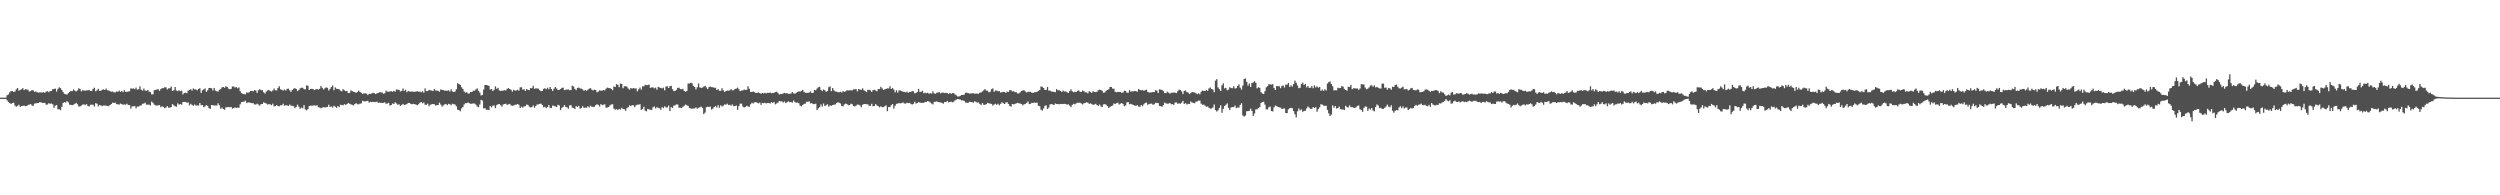 <svg xmlns="http://www.w3.org/2000/svg" width="1920" height="150"><path fill="#4f4f4f" d="M0 75h1v1H0zM1 75h1v1H1zM2 75h1v1H2zM3 75h1v1H3zM4 74.977h1v1H4zM5 73.121h1v3.976H5zM6 72.48h1v5.798H6zM7 70.894h1v8.194H7zM8 69.951h1v9.897H8zM9 70.001h1v9.084H9zM10 70.551h1v8.283H10zM11 70.29h1v10.774H11zM12 68.621h1v13.399H12zM13 67.609h1v13.653H13zM14 69.69h1v10.751H14zM15 69.028h1v13.06H15zM16 68.612h1v12.838H16zM17 67.69h1v13.692H17zM18 69.205h1v11.822H18zM19 68.513h1v13.03H19zM20 68.655h1v12.705H20zM21 68.978h1v11.694H21zM22 70.271h1v10.043H22zM23 70.008h1v9.911H23zM24 69.196h1v11.691H24zM25 69.404h1v12.014H25zM26 70.532h1v9.064H26zM27 70.246h1v9.059H27zM28 70.869h1v8.341H28zM29 71.12h1v7.995H29zM30 70.965h1v7.514H30zM31 70.926h1v7.59H31zM32 71.143h1v7.94H32zM33 70.782h1v8.178H33zM34 71.255h1v7.83H34zM35 70.276h1v10.151H35zM36 70.052h1v10.217H36zM37 70.789h1v8.485H37zM38 69.976h1v9.693H38zM39 69.912h1v9.606H39zM40 68.484h1v11.62H40zM41 68.307h1v14.47H41zM42 68.049h1v13.033H42zM43 70.308h1v10.352H43zM44 68.253h1v15.692H44zM45 67.085h1v16.796H45zM46 67.662h1v16.983H46zM47 69.145h1v12.95H47zM48 70.782h1v8.281H48zM49 72.034h1v6.342H49zM50 72.336h1v6.48H50zM51 72.647h1v4.981H51zM52 71.544h1v7.059H52zM53 70.507h1v9.888H53zM54 69.846h1v10.707H54zM55 70.001h1v10.792H55zM56 68.66h1v11.778H56zM57 69.619h1v10.144H57zM58 70.235h1v8.741H58zM59 69.424h1v10.675H59zM60 67.772h1v14.06H60zM61 68.436h1v13.282H61zM62 70.141h1v10.98H62zM63 69.296h1v11.067H63zM64 69.548h1v10.549H64zM65 69.637h1v11.096H65zM66 69.415h1v10.556H66zM67 69.301h1v12.113H67zM68 69.001h1v12.829H68zM69 69.843h1v10.629H69zM70 69.777h1v10.572H70zM71 68.23h1v12.232H71zM72 67.394h1v14.427H72zM73 70.068h1v9.213H73zM74 69.392h1v10.236H74zM75 68.198h1v13.52H75zM76 69.804h1v10.762H76zM77 69.61h1v11.369H77zM78 68.971h1v12.607H78zM79 68.589h1v12.419H79zM80 69.056h1v11.984H80zM81 68.04h1v13.04H81zM82 69.335h1v12.039H82zM83 69.422h1v12.213H83zM84 69.99h1v10.632H84zM85 70.475h1v9.467H85zM86 70.239h1v8.574H86zM87 70.935h1v8.148H87zM88 70.969h1v7.846H88zM89 70.221h1v9.755H89zM90 70.47h1v9.618H90zM91 69.601h1v10.774H91zM92 70.557h1v8.94H92zM93 69.823h1v10.174H93zM94 70.784h1v9.627H94zM95 69.205h1v10.982H95zM96 70.564h1v9.874H96zM97 70.562h1v9.091H97zM98 70.258h1v10.327H98zM99 70.081h1v10.65H99zM100 67.82h1v15.644H100zM101 68.172h1v13.536H101zM102 67.882h1v13.756H102zM103 68.507h1v12.966H103zM104 67.303h1v15.892H104zM105 68.841h1v13.053H105zM106 68.509h1v13.337H106zM107 66.298h1v14.841H107zM108 68.903h1v11.98H108zM109 69.626h1v10.03H109zM110 67.992h1v11.554H110zM111 69.539h1v9.3H111zM112 69.743h1v10.641H112zM113 69.109h1v11.3H113zM114 70.388h1v9.947H114zM115 70.779h1v10.247H115zM116 72.485h1v5.528H116zM117 72.414h1v6.528H117zM118 69.292h1v11.06H118zM119 69.049h1v11.875H119zM120 68.667h1v12.38H120zM121 68.491h1v12.454H121zM122 69.713h1v10.957H122zM123 68.394h1v13.928H123zM124 67.68h1v13.976H124zM125 67.74h1v14.326H125zM126 67.023h1v16.098H126zM127 67.088h1v15.473H127zM128 68.692h1v12.813H128zM129 67.825h1v14.846H129zM130 67.763h1v15.001H130zM131 66.486h1v15.683H131zM132 69.855h1v10.133H132zM133 69.305h1v11.659H133zM134 66.795h1v14.775H134zM135 69.466h1v12.545H135zM136 70.068h1v9.352H136zM137 69.25h1v11.133H137zM138 70.006h1v9.92H138zM139 69.557h1v10.886H139zM140 72.48h1v5.889H140zM141 71.37h1v6.901H141zM142 71.196h1v7.068H142zM143 71.576h1v7.361H143zM144 69.653h1v8.975H144zM145 69.145h1v11.801H145zM146 68.484h1v11.218H146zM147 69.534h1v11.062H147zM148 67.914h1v13.321H148zM149 68.671h1v11.618H149zM150 68.655h1v12.376H150zM151 69.388h1v11.604H151zM152 68.312h1v12.79H152zM153 67.765h1v11.408H153zM154 71.308h1v9.515H154zM155 69.317h1v11.328H155zM156 68.644h1v13.745H156zM157 67.939h1v13.74H157zM158 70.484h1v10.185H158zM159 69.415h1v11.932H159zM160 67.616h1v15.466H160zM161 67.543h1v16.079H161zM162 67.809h1v12.843H162zM163 69.422h1v11.298H163zM164 67.543h1v13.555H164zM165 69.601h1v11.392H165zM166 70.09h1v11.009H166zM167 70.393h1v8.947H167zM168 68.925h1v11.975H168zM169 68.456h1v15.106H169zM170 67.117h1v15.512H170zM171 66.808h1v16.917H171zM172 67.415h1v16.924H172zM173 66.275h1v16.184H173zM174 66.742h1v15.578H174zM175 68.063h1v14.106H175zM176 68.536h1v13.916H176zM177 68.243h1v13.854H177zM178 66.401h1v17.073H178zM179 66.458h1v16.542H179zM180 67.248h1v15.28H180zM181 66.843h1v16.004H181zM182 67.822h1v14.811H182zM183 67.126h1v15.66H183zM184 70.056h1v10.082H184zM185 71.519h1v6.901H185zM186 72.07h1v6.104H186zM187 72.281h1v5.809H187zM188 72.455h1v4.878H188zM189 70.889h1v8.306H189zM190 71.251h1v7.356H190zM191 70.8h1v7.97H191zM192 69.903h1v9.064H192zM193 69.827h1v9.416H193zM194 70.143h1v9.139H194zM195 69.241h1v10.986H195zM196 69.539h1v10.719H196zM197 71.338h1v8.302H197zM198 69.255h1v11.078H198zM199 68.47h1v12.66H199zM200 69.328h1v10.623H200zM201 69.189h1v10.664H201zM202 70.873h1v7.736H202zM203 71.828h1v7.205H203zM204 70.377h1v9.11H204zM205 69.498h1v10.833H205zM206 69.122h1v10.861H206zM207 69.798h1v10.316H207zM208 70.276h1v10.552H208zM209 69.47h1v10.167H209zM210 67.987h1v13.729H210zM211 69.305h1v12.161H211zM212 69.479h1v11.174H212zM213 67.506h1v13.994H213zM214 66.266h1v15.395H214zM215 68.541h1v12.238H215zM216 68.994h1v11.838H216zM217 69.553h1v10.124H217zM218 68.754h1v12.426H218zM219 69.525h1v11.243H219zM220 68.266h1v12.657H220zM221 68.115h1v13.291H221zM222 69.447h1v10.813H222zM223 70.555h1v10.542H223zM224 69.074h1v12.245H224zM225 68.138h1v13.477H225zM226 67.703h1v15.409H226zM227 68.317h1v13.829H227zM228 70.024h1v10.385H228zM229 69.246h1v12.717H229zM230 67.914h1v15.637H230zM231 67.371h1v15.244H231zM232 67.392h1v15.766H232zM233 68.475h1v12.282H233zM234 68.587h1v15.47H234zM235 65.545h1v19.263H235zM236 65.9h1v17.858H236zM237 69.086h1v12.351H237zM238 68.31h1v12.811H238zM239 68.221h1v13.046H239zM240 68.445h1v12.559H240zM241 69.237h1v11.687H241zM242 68.642h1v12.52H242zM243 68.326h1v12.499H243zM244 68.822h1v13.575H244zM245 68.198h1v14.388H245zM246 65.984h1v17.15H246zM247 67.408h1v15.28H247zM248 68.713h1v13.584H248zM249 67.827h1v14.745H249zM250 67.117h1v15.189H250zM251 67.449h1v14.699H251zM252 69.47h1v10.982H252zM253 68.214h1v13.955H253zM254 66.797h1v14.953H254zM255 65.614h1v17.093H255zM256 69.255h1v11.939H256zM257 67.117h1v14.857H257zM258 68.17h1v14.743H258zM259 68.346h1v13.099H259zM260 68.614h1v13.733H260zM261 69.644h1v10.744H261zM262 70.125h1v10.584H262zM263 68.44h1v12.461H263zM264 69.337h1v10.648H264zM265 70.038h1v10.552H265zM266 69.816h1v10.06H266zM267 71.457h1v7.581H267zM268 71.326h1v8.343H268zM269 69.415h1v10.691H269zM270 70.01h1v10.51H270zM271 70.482h1v10.533H271zM272 70.743h1v9.183H272zM273 71.322h1v7.899H273zM274 70.638h1v9.421H274zM275 69.642h1v10.508H275zM276 70.587h1v9.02H276zM277 71.294h1v8.1H277zM278 72.26h1v5.136H278zM279 71.7h1v6.152H279zM280 71.663h1v6.166H280zM281 71.885h1v5.802H281zM282 72.986h1v4.447H282zM283 71.974h1v6.809H283zM284 72.166h1v6.022H284zM285 71.853h1v6.596H285zM286 71.23h1v6.992H286zM287 71.553h1v6.759H287zM288 72.224h1v6.182H288zM289 71.741h1v6.329H289zM290 71.315h1v7.672H290zM291 70.88h1v7.842H291zM292 70.924h1v8.132H292zM293 71.084h1v7.942H293zM294 71.94h1v7.066H294zM295 71.649h1v6.885H295zM296 69.626h1v10.096H296zM297 70.367h1v9.071H297zM298 70.489h1v8.531H298zM299 70.171h1v10.918H299zM300 70.02h1v10.641H300zM301 70.457h1v9.011H301zM302 69.775h1v10.034H302zM303 70.383h1v8.148H303zM304 68.701h1v10.742H304zM305 68.866h1v11.559H305zM306 69.049h1v11.041H306zM307 70.253h1v11.083H307zM308 69.798h1v10.719H308zM309 67.95h1v11.82H309zM310 69.772h1v10.918H310zM311 68.939h1v11.378H311zM312 70.885h1v9.075H312zM313 69.77h1v9.24H313zM314 70.319h1v8.798H314zM315 70.342h1v9.423H315zM316 70.232h1v9.858H316zM317 70.454h1v9.316H317zM318 70.5h1v9.451H318zM319 70.317h1v10.043H319zM320 70.033h1v10.739H320zM321 70.386h1v9.645H321zM322 70.386h1v8.489H322zM323 70.839h1v7.498H323zM324 70.049h1v9.373H324zM325 71.223h1v7.464H325zM326 67.905h1v12.527H326zM327 69.919h1v10.584H327zM328 69.971h1v9.645H328zM329 69.012h1v12.577H329zM330 69.31h1v11.142H330zM331 69.468h1v10.677H331zM332 69.955h1v9.929H332zM333 68.463h1v11.54H333zM334 69.463h1v11.655H334zM335 69.594h1v11.17H335zM336 69.711h1v10.977H336zM337 70.418h1v8.409H337zM338 68.646h1v11.634H338zM339 69.003h1v12.854H339zM340 69.223h1v11.742H340zM341 69.637h1v10.549H341zM342 69.621h1v10.183H342zM343 69.683h1v11.122H343zM344 69.31h1v10.405H344zM345 70.287h1v9.771H345zM346 68.669h1v12.108H346zM347 70.123h1v9.531H347zM348 70.718h1v9.313H348zM349 70.267h1v10.08H349zM350 68.525h1v13.065H350zM351 63.895h1v20.389H351zM352 64.586h1v19.918H352zM353 65.192h1v20.236H353zM354 67.023h1v16.294H354zM355 68.321h1v13.907H355zM356 70.262h1v9.982H356zM357 71.164h1v8.112H357zM358 70.766h1v8.46H358zM359 71.846h1v6.86H359zM360 71.8h1v7.507H360zM361 70.592h1v9.162H361zM362 70.651h1v8.981H362zM363 69.633h1v9.787H363zM364 69.628h1v9.918H364zM365 68.651h1v11.71H365zM366 67.818h1v13.953H366zM367 69.743h1v12.573H367zM368 71.049h1v9.183H368zM369 73.315h1v3.388H369zM370 72.897h1v4.358H370zM371 68.747h1v14.511H371zM372 65.305h1v17.777H372zM373 65.282h1v19.068H373zM374 65.522h1v18.732H374zM375 65.968h1v18.627H375zM376 68.752h1v12.637H376zM377 68.39h1v14.067H377zM378 69.942h1v11.213H378zM379 68.898h1v12.117H379zM380 66.339h1v16.754H380zM381 68.179h1v12.566H381zM382 67.435h1v12.6H382zM383 69.452h1v10.46H383zM384 69.761h1v11.053H384zM385 69.64h1v12.337H385zM386 69.564h1v10.668H386zM387 69.223h1v10.671H387zM388 69.548h1v10.066H388zM389 68.182h1v12.38H389zM390 67.685h1v12.444H390zM391 68.362h1v11.41H391zM392 68.948h1v11.98H392zM393 70.326h1v10.929H393zM394 68.907h1v12.124H394zM395 69.603h1v10.897H395zM396 69.477h1v10.89H396zM397 68.875h1v10.984H397zM398 69.662h1v10.84H398zM399 67.083h1v15.837H399zM400 67.028h1v14.884H400zM401 68.866h1v13.825H401zM402 68.491h1v13.243H402zM403 69.836h1v11.611H403zM404 68.422h1v11.849H404zM405 69.044h1v11.568H405zM406 69.15h1v12.795H406zM407 67.625h1v14.923H407zM408 67.813h1v14.456H408zM409 65.872h1v15.122H409zM410 68.216h1v14.58H410zM411 67.863h1v13.527H411zM412 67.944h1v12.316H412zM413 68.115h1v12.039H413zM414 69.289h1v10.49H414zM415 69.951h1v9.622H415zM416 69.914h1v10.7H416zM417 68.273h1v14.086H417zM418 67.712h1v14.301H418zM419 68.541h1v14.532H419zM420 67.348h1v14.875H420zM421 68.559h1v12.149H421zM422 66.792h1v16.059H422zM423 68.344h1v14.589H423zM424 69.834h1v11.215H424zM425 68.106h1v13.209H425zM426 66.84h1v14.912H426zM427 67.923h1v14.282H427zM428 69.122h1v11.353H428zM429 69.083h1v11.891H429zM430 68.328h1v16.235H430zM431 67.504h1v15.409H431zM432 67.314h1v14.74H432zM433 69.223h1v11.554H433zM434 68.88h1v13.266H434zM435 68.756h1v13.71H435zM436 68.729h1v14.846H436zM437 69.257h1v11.744H437zM438 69.205h1v11.531H438zM439 65.801h1v16.846H439zM440 66.394h1v16.489H440zM441 68.275h1v15.464H441zM442 69.244h1v12.261H442zM443 67.598h1v14.525H443zM444 67.211h1v14.076H444zM445 67.946h1v15.553H445zM446 68.111h1v14.85H446zM447 68.633h1v12.982H447zM448 69.791h1v13.092H448zM449 69.104h1v13.486H449zM450 69.727h1v13.069H450zM451 68.907h1v12.703H451zM452 68.14h1v14.45H452zM453 67.706h1v13.486H453zM454 68.832h1v13.136H454zM455 69.486h1v12.66H455zM456 68.866h1v13.12H456zM457 69.122h1v11.671H457zM458 70.784h1v9.309H458zM459 70.329h1v10.279H459zM460 69.37h1v12.47H460zM461 69.644h1v10.284H461zM462 69.64h1v11.163H462zM463 69.129h1v11.236H463zM464 69.479h1v10.694H464zM465 68.063h1v14.697H465zM466 67.257h1v15.278H466zM467 67.63h1v14.559H467zM468 67.687h1v13.186H468zM469 68.324h1v11.946H469zM470 69.31h1v10.739H470zM471 66.447h1v16.999H471zM472 66.79h1v17.411H472zM473 64.632h1v19.183H473zM474 65.181h1v19.403H474zM475 66.948h1v16.672H475zM476 64.146h1v20.08H476zM477 64.444h1v18.327H477zM478 67.77h1v15.905H478zM479 66.316h1v17.626H479zM480 66.225h1v18.837H480zM481 66.563h1v16.48H481zM482 67.928h1v14.463H482zM483 68.864h1v12.005H483zM484 67.593h1v13.854H484zM485 68.051h1v12.735H485zM486 67.564h1v13.33H486zM487 68.049h1v14.211H487zM488 67.79h1v13.088H488zM489 70.157h1v10.185H489zM490 68.619h1v11.806H490zM491 67.296h1v12.742H491zM492 68.834h1v15.537H492zM493 66.316h1v17.501H493zM494 66.321h1v15.685H494zM495 65.078h1v19.913H495zM496 65.456h1v20.071H496zM497 65.309h1v18.304H497zM498 64.922h1v19.13H498zM499 67.488h1v16.77H499zM500 67.145h1v17.382H500zM501 67.094h1v15.322H501zM502 67.829h1v13.935H502zM503 67.337h1v15.942H503zM504 68.85h1v13.429H504zM505 66.685h1v16.104H505zM506 67.159h1v16.049H506zM507 67.545h1v16.754H507zM508 67.909h1v14.369H508zM509 67.266h1v15.791H509zM510 69.372h1v12.236H510zM511 66.38h1v16.123H511zM512 66.275h1v16.271H512zM513 67.603h1v13.523H513zM514 66.133h1v19.142H514zM515 65.959h1v16.303H515zM516 68.486h1v14.42H516zM517 70.001h1v11.08H517zM518 69.85h1v11.057H518zM519 68.962h1v11.197H519zM520 67.477h1v12.795H520zM521 67.328h1v15.402H521zM522 68.337h1v14.344H522zM523 68.587h1v14.45H523zM524 68.177h1v13.811H524zM525 69.83h1v11.442H525zM526 70.388h1v9.876H526zM527 69.827h1v11.092H527zM528 64.101h1v17.21H528zM529 64.156h1v18.753H529zM530 63.613h1v19.673H530zM531 63.899h1v19.593H531zM532 65.945h1v17.345H532zM533 66.751h1v16.562H533zM534 68.683h1v13.795H534zM535 67.021h1v16.416H535zM536 64.059h1v18.709H536zM537 67.085h1v15.344H537zM538 67.57h1v14.296H538zM539 67.209h1v15.61H539zM540 66.584h1v21.028H540zM541 65.934h1v20.568H541zM542 67.191h1v15.18H542zM543 68.394h1v13.575H543zM544 66.911h1v15.29H544zM545 66.408h1v15.393H545zM546 66.934h1v17.171H546zM547 67.03h1v16.439H547zM548 67.394h1v14.797H548zM549 67.399h1v14.072H549zM550 69.104h1v13.527H550zM551 68.378h1v12.341H551zM552 69.699h1v13.051H552zM553 69.733h1v11.176H553zM554 67.76h1v14.079H554zM555 69.333h1v11.861H555zM556 70.56h1v9.641H556zM557 69.981h1v10.437H557zM558 69.502h1v10.121H558zM559 69.633h1v11.078H559zM560 69.406h1v11.035H560zM561 68.399h1v12.767H561zM562 69.351h1v10.822H562zM563 69.267h1v12.328H563zM564 68.312h1v13.092H564zM565 68.06h1v13.005H565zM566 67.296h1v17.027H566zM567 68.626h1v12.861H567zM568 69.985h1v9.622H568zM569 69.493h1v10.135H569zM570 69.466h1v12.378H570zM571 68.774h1v13.763H571zM572 69.067h1v13.088H572zM573 68.967h1v12.307H573zM574 66.27h1v15.457H574zM575 68.218h1v13.786H575zM576 70.642h1v9.428H576zM577 70.56h1v8.331H577zM578 70.271h1v9.185H578zM579 70.779h1v7.819H579zM580 71.457h1v6.956H580zM581 71.21h1v7.624H581zM582 71.022h1v8.409H582zM583 71.448h1v7.329H583zM584 72.052h1v8.471H584zM585 71.448h1v7.553H585zM586 71.736h1v7.578H586zM587 71.249h1v7.695H587zM588 71.681h1v7.805H588zM589 71.26h1v7.851H589zM590 71.37h1v7.718H590zM591 71.027h1v8.533H591zM592 71.562h1v6.807H592zM593 71.407h1v7.668H593zM594 71.306h1v7.041H594zM595 70.667h1v9.455H595zM596 70.381h1v9.075H596zM597 71.375h1v7.384H597zM598 72.53h1v5.042H598zM599 72.251h1v5.557H599zM600 72.267h1v5.624H600zM601 71.727h1v6.992H601zM602 71.299h1v6.617H602zM603 71.67h1v7.537H603zM604 71.56h1v6.933H604zM605 72.073h1v5.729H605zM606 71.997h1v6.48H606zM607 71.837h1v6.48H607zM608 70.704h1v8.137H608zM609 71.663h1v5.479H609zM610 71.974h1v6.484H610zM611 71.338h1v7.558H611zM612 70.615h1v8.157H612zM613 70.141h1v9.176H613zM614 70.326h1v10.849H614zM615 69.928h1v11.678H615zM616 69.008h1v11.618H616zM617 70.486h1v9.27H617zM618 71.292h1v8.299H618zM619 71.233h1v6.908H619zM620 71.347h1v6.944H620zM621 70.99h1v6.768H621zM622 70.203h1v9.247H622zM623 71.448h1v7.745H623zM624 71.301h1v8.666H624zM625 69.127h1v10.858H625zM626 69.37h1v10.268H626zM627 68.008h1v16.498H627zM628 67.017h1v16.201H628zM629 66.671h1v15.653H629zM630 68.994h1v11.263H630zM631 69.983h1v11.863H631zM632 68.697h1v10.799H632zM633 69.303h1v12.161H633zM634 70.56h1v10.291H634zM635 69.887h1v10.169H635zM636 66.966h1v15.079H636zM637 66.367h1v14.486H637zM638 70.006h1v11.298H638zM639 67.66h1v13.04H639zM640 69.319h1v11.044H640zM641 70.31h1v9.897H641zM642 70.331h1v8.746H642zM643 70.77h1v7.766H643zM644 70.848h1v8.08H644zM645 70.464h1v9.059H645zM646 71.04h1v10.348H646zM647 69.965h1v11.675H647zM648 70.491h1v9.677H648zM649 70.125h1v9.442H649zM650 69.285h1v10.735H650zM651 69.493h1v11.307H651zM652 69.363h1v11.293H652zM653 69.319h1v10.309H653zM654 69.408h1v10.604H654zM655 68.635h1v12.84H655zM656 68.534h1v13.239H656zM657 68.443h1v12.634H657zM658 70.127h1v10.172H658zM659 68.372h1v12.078H659zM660 68.8h1v12.135H660zM661 68.99h1v13.339H661zM662 67.827h1v12.602H662zM663 69.264h1v10.652H663zM664 70.006h1v9.883H664zM665 70.708h1v9.391H665zM666 69.026h1v11.078H666zM667 68.964h1v12.184H667zM668 69.418h1v11.934H668zM669 70.587h1v9.112H669zM670 69.241h1v12.355H670zM671 68.939h1v12.543H671zM672 69.493h1v10.506H672zM673 70.09h1v10.957H673zM674 68.378h1v13.152H674zM675 68.42h1v14.04H675zM676 66.639h1v14.99H676zM677 67.847h1v14.459H677zM678 69.104h1v13.152H678zM679 68.55h1v13.085H679zM680 68.287h1v12.607H680zM681 67.857h1v17.569H681zM682 67.918h1v14.292H682zM683 66.199h1v16.006H683zM684 68.312h1v12.465H684zM685 67.552h1v12.337H685zM686 68.839h1v14.562H686zM687 70.894h1v10.316H687zM688 69.324h1v10.439H688zM689 71.109h1v8.389H689zM690 69.395h1v9.764H690zM691 69.546h1v9.849H691zM692 69.96h1v9.229H692zM693 70.445h1v8.222H693zM694 70.541h1v8.911H694zM695 70.887h1v8.716H695zM696 70.34h1v8.565H696zM697 71.201h1v8.045H697zM698 70.599h1v8.407H698zM699 70.697h1v9.082H699zM700 69.93h1v10.396H700zM701 70.079h1v9.696H701zM702 71.681h1v6.459H702zM703 71.338h1v8.217H703zM704 70.626h1v8.444H704zM705 68.319h1v10.172H705zM706 70.615h1v8.148H706zM707 70.477h1v8.567H707zM708 69.676h1v9.309H708zM709 71.603h1v7.315H709zM710 71.169h1v7.095H710zM711 71.59h1v6.695H711zM712 71.175h1v6.509H712zM713 71.965h1v6.033H713zM714 71.585h1v7.134H714zM715 71.823h1v7.684H715zM716 70.12h1v10.126H716zM717 71.784h1v6.374H717zM718 72.002h1v6.205H718zM719 71.173h1v6.693H719zM720 70.988h1v7.368H720zM721 70.839h1v7.709H721zM722 71.663h1v7.024H722zM723 71.127h1v7.924H723zM724 71.159h1v8.439H724zM725 71.498h1v6.837H725zM726 71.182h1v7.244H726zM727 71.594h1v5.924H727zM728 72.166h1v6.507H728zM729 71.411h1v6.883H729zM730 72.102h1v5.969H730zM731 71.466h1v7.13H731zM732 71.542h1v6.58H732zM733 72.475h1v4.557H733zM734 73.212h1v3.355H734zM735 74.075h1v1.952H735zM736 74.11h1v2.051H736zM737 73.604h1v2.852H737zM738 72.919h1v4.207H738zM739 72.965h1v4.15H739zM740 72.661h1v4.793H740zM741 71.324h1v7.395H741zM742 71.141h1v7.766H742zM743 71.512h1v7.576H743zM744 71.816h1v6.315H744zM745 71.841h1v6.487H745zM746 71.658h1v6.768H746zM747 71.555h1v7.343H747zM748 71.974h1v5.8H748zM749 71.837h1v6.352H749zM750 71.896h1v6.903H750zM751 72.004h1v6.686H751zM752 71.162h1v8.636H752zM753 70.979h1v9.84H753zM754 70.177h1v8.956H754zM755 69.324h1v11.106H755zM756 68.367h1v12.2H756zM757 69.589h1v10.359H757zM758 69.665h1v9.332H758zM759 70.917h1v8.379H759zM760 70.438h1v9.203H760zM761 68.452h1v11.371H761zM762 67.875h1v13.214H762zM763 70.489h1v9.812H763zM764 69.543h1v10.114H764zM765 69.518h1v10.95H765zM766 70.109h1v9.577H766zM767 70.015h1v10.817H767zM768 71.04h1v8.732H768zM769 70.825h1v7.688H769zM770 70.532h1v8.787H770zM771 70.64h1v9.226H771zM772 71.324h1v7.43H772zM773 70.363h1v8.125H773zM774 70.638h1v9.185H774zM775 69.168h1v12.177H775zM776 69.324h1v12.651H776zM777 70.248h1v9.645H777zM778 70.026h1v10.137H778zM779 70.752h1v9.046H779zM780 70.809h1v8.549H780zM781 71.759h1v7.249H781zM782 71.716h1v7.606H782zM783 70.921h1v8.638H783zM784 69.901h1v10.034H784zM785 69.493h1v11.38H785zM786 69.305h1v10.815H786zM787 70.258h1v9.528H787zM788 70.995h1v8.032H788zM789 70.509h1v7.494H789zM790 70.514h1v9.46H790zM791 70.567h1v9.149H791zM792 71.288h1v7.592H792zM793 71.31h1v7.832H793zM794 70.825h1v7.883H794zM795 70.832h1v8.153H795zM796 70.468h1v8.373H796zM797 69.754h1v11.433H797zM798 69.182h1v12.36H798zM799 66.467h1v17.739H799zM800 66.685h1v18.263H800zM801 67.566h1v15.747H801zM802 69.099h1v12.172H802zM803 68.919h1v12.087H803zM804 66.747h1v16.928H804zM805 69.553h1v13.09H805zM806 69.562h1v10.613H806zM807 70.296h1v9.638H807zM808 70.409h1v9.87H808zM809 70.56h1v10.064H809zM810 70.825h1v8.652H810zM811 68.413h1v11.511H811zM812 69.347h1v10.49H812zM813 69.349h1v10.794H813zM814 69.836h1v10.007H814zM815 70.672h1v9.306H815zM816 69.543h1v10.272H816zM817 70.319h1v9.458H817zM818 70.143h1v9.773H818zM819 70.898h1v9.467H819zM820 71.329h1v8.819H820zM821 69.987h1v11.126H821zM822 68.678h1v13.582H822zM823 70.079h1v10.51H823zM824 70.85h1v8.872H824zM825 70.548h1v9.563H825zM826 70.672h1v8.764H826zM827 69.747h1v9.199H827zM828 69.429h1v9.448H828zM829 70.571h1v8.329H829zM830 70.589h1v8.936H830zM831 69.431h1v10.813H831zM832 70.07h1v9.224H832zM833 70.873h1v8.105H833zM834 70.963h1v7.64H834zM835 71.672h1v7.169H835zM836 70.045h1v9.748H836zM837 70.601h1v8.75H837zM838 71.306h1v8.677H838zM839 69.983h1v10.552H839zM840 70.67h1v9.59H840zM841 70.713h1v8.997H841zM842 70.482h1v10.224H842zM843 69.273h1v12.051H843zM844 68.861h1v11.435H844zM845 69.177h1v12.543H845zM846 69.727h1v12.392H846zM847 71.196h1v8.995H847zM848 70.96h1v9.016H848zM849 69.665h1v10.748H849zM850 69.063h1v12.449H850zM851 68.628h1v14.39H851zM852 66.886h1v15.23H852zM853 66.829h1v14.681H853zM854 68.058h1v13.056H854zM855 68.14h1v11.33H855zM856 70.571h1v9.332H856zM857 70.857h1v8.414H857zM858 70.553h1v8.272H858zM859 70.674h1v9.606H859zM860 70.615h1v8.995H860zM861 71.253h1v7.858H861zM862 71.077h1v8.892H862zM863 69.667h1v11.875H863zM864 69.864h1v11.037H864zM865 71.237h1v7.402H865zM866 71.146h1v7.29H866zM867 69.237h1v10.851H867zM868 70.457h1v9.323H868zM869 70.084h1v10.213H869zM870 70.2h1v10.38H870zM871 69.761h1v11.392H871zM872 70.061h1v11.231H872zM873 70.411h1v10.325H873zM874 68.326h1v13.584H874zM875 69.122h1v12.834H875zM876 69.415h1v11.247H876zM877 69.058h1v12.483H877zM878 69.807h1v10.277H878zM879 69.262h1v9.863H879zM880 68.866h1v9.888H880zM881 70.551h1v9.913H881zM882 71.114h1v8.812H882zM883 70.981h1v8.629H883zM884 70.981h1v8.576H884zM885 70.674h1v9.828H885zM886 70.697h1v9.393H886zM887 69.342h1v9.554H887zM888 69.653h1v9.499H888zM889 71.439h1v7.704H889zM890 68.6h1v12.74H890zM891 68.848h1v12.737H891zM892 69.067h1v12.969H892zM893 69.981h1v10.794H893zM894 71.5h1v7.242H894zM895 71.546h1v7.865H895zM896 70.443h1v9.215H896zM897 71.132h1v8.434H897zM898 71.896h1v7.182H898zM899 71.278h1v8.817H899zM900 71.187h1v8.771H900zM901 71.061h1v9.462H901zM902 71.143h1v7.61H902zM903 71.528h1v7.111H903zM904 70.029h1v9.705H904zM905 68.882h1v10.492H905zM906 69.168h1v10.478H906zM907 70.205h1v8.682H907zM908 72.242h1v5.205H908zM909 69.836h1v10.11H909zM910 69.498h1v9.728H910zM911 70.741h1v9.567H911zM912 71.114h1v8.608H912zM913 72.075h1v7.775H913zM914 71.594h1v6.397H914zM915 70.615h1v8.07H915zM916 70.871h1v8.173H916zM917 71.031h1v8.272H917zM918 71.617h1v6.459H918zM919 72.343h1v5.592H919zM920 71.663h1v5.644H920zM921 72.464h1v4.807H921zM922 70.482h1v9.123H922zM923 69.511h1v10.975H923zM924 69.804h1v10.515H924zM925 69.866h1v11.225H925zM926 69.106h1v12.937H926zM927 69.8h1v11.975H927zM928 67.912h1v14.813H928zM929 67.179h1v16.326H929zM930 68.39h1v14.923H930zM931 68.715h1v13.875H931zM932 70.811h1v9.432H932zM933 61.965h1v22.559H933zM934 60.786h1v24.882H934zM935 67.156h1v17.569H935zM936 68.571h1v14.335H936zM937 69.905h1v10.932H937zM938 65.543h1v21.069H938zM939 63.986h1v19.636H939zM940 67.896h1v13.511H940zM941 67.529h1v12.957H941zM942 69.319h1v10.094H942zM943 68.74h1v14.12H943zM944 67.039h1v17.469H944zM945 67.625h1v14.905H945zM946 67.738h1v14.468H946zM947 66.238h1v16.022H947zM948 67.971h1v13.085H948zM949 67.706h1v15.365H949zM950 66.069h1v16.429H950zM951 64.778h1v17.922H951zM952 67.323h1v13.255H952zM953 68.813h1v10.499H953zM954 65.671h1v23.01H954zM955 60.718h1v28.888H955zM956 60.274h1v28.533H956zM957 62.874h1v22.646H957zM958 65.767h1v19.519H958zM959 64.13h1v20.986H959zM960 66.813h1v16.624H960zM961 63.714h1v21.479H961zM962 63.334h1v25.738H962zM963 62.437h1v24.722H963zM964 63.586h1v20.437H964zM965 67.85h1v16.049H965zM966 67.001h1v15.892H966zM967 67.41h1v14.862H967zM968 70.811h1v8.297H968zM969 71.764h1v6.635H969zM970 72.267h1v5.887H970zM971 70.033h1v10.369H971zM972 67.088h1v16.835H972zM973 66.197h1v17.839H973zM974 64.705h1v17.693H974zM975 64.851h1v17.043H975zM976 64.961h1v20.341H976zM977 64.634h1v20.957H977zM978 67.616h1v14.823H978zM979 69.058h1v11.923H979zM980 66.101h1v15.376H980zM981 66.209h1v15.981H981zM982 66.25h1v16.2H982zM983 67.754h1v14.903H983zM984 66.005h1v17.695H984zM985 65.703h1v17.709H985zM986 67.207h1v16.111H986zM987 65.039h1v21.758H987zM988 64.961h1v21.95H988zM989 63.647h1v20.339H989zM990 66.767h1v16.395H990zM991 65.479h1v17.388H991zM992 66.497h1v16.622H992zM993 64.572h1v20.771H993zM994 61.913h1v25.859H994zM995 63.474h1v26.686H995zM996 65.639h1v19.844H996zM997 67.744h1v15.571H997zM998 67.397h1v17.427H998zM999 64.503h1v19.503H999zM1000 63.437h1v22.472H1000zM1001 65.295h1v19.911H1001zM1002 64.474h1v20.639H1002zM1003 67.072h1v16.221H1003zM1004 66.028h1v15.752H1004zM1005 67.545h1v15.171H1005zM1006 67.371h1v16.258H1006zM1007 66.076h1v17.544H1007zM1008 67.776h1v14.47H1008zM1009 65.529h1v17.361H1009zM1010 67.113h1v15.171H1010zM1011 66.289h1v19.529H1011zM1012 67.312h1v16.505H1012zM1013 66.744h1v15.718H1013zM1014 69.788h1v10.215H1014zM1015 68.745h1v11.662H1015zM1016 69.791h1v11.261H1016zM1017 68.495h1v12.85H1017zM1018 69.537h1v11.639H1018zM1019 64.133h1v20.254H1019zM1020 63.084h1v23.962H1020zM1021 62.512h1v26.537H1021zM1022 64.494h1v23.545H1022zM1023 66.273h1v14.708H1023zM1024 69.436h1v13.328H1024zM1025 69.264h1v12.188H1025zM1026 69.356h1v13.983H1026zM1027 67.385h1v15.624H1027zM1028 67.747h1v14.136H1028zM1029 67.566h1v16.31H1029zM1030 66.218h1v17.903H1030zM1031 66.508h1v17.567H1031zM1032 68.225h1v16.315H1032zM1033 69.109h1v12.168H1033zM1034 69.612h1v12.703H1034zM1035 66.678h1v15.862H1035zM1036 66.82h1v14.15H1036zM1037 65.172h1v17.182H1037zM1038 68.491h1v13.8H1038zM1039 67.786h1v14.951H1039zM1040 67.822h1v15.161H1040zM1041 67.96h1v14.434H1041zM1042 67.918h1v13.374H1042zM1043 68.944h1v12.035H1043zM1044 67.992h1v15.967H1044zM1045 64.632h1v19.906H1045zM1046 64.764h1v21.092H1046zM1047 64.938h1v17.967H1047zM1048 67.2h1v14.573H1048zM1049 68.557h1v13.344H1049zM1050 68.106h1v17.059H1050zM1051 67.142h1v16.23H1051zM1052 65.682h1v18.416H1052zM1053 65.506h1v17.418H1053zM1054 66.605h1v18.157H1054zM1055 65.524h1v19.991H1055zM1056 67.145h1v15.058H1056zM1057 66.701h1v13.516H1057zM1058 67.41h1v13.651H1058zM1059 67.886h1v15.18H1059zM1060 67.999h1v14.745H1060zM1061 64.211h1v19.515H1061zM1062 64.188h1v19.423H1062zM1063 67.456h1v15.278H1063zM1064 67.138h1v14.692H1064zM1065 68.839h1v11.485H1065zM1066 67.552h1v14.271H1066zM1067 67.909h1v14.543H1067zM1068 68.928h1v11.902H1068zM1069 66.634h1v18.341H1069zM1070 66.824h1v19.696H1070zM1071 65.254h1v19.824H1071zM1072 64.989h1v19.558H1072zM1073 66.593h1v18.178H1073zM1074 67.822h1v14.726H1074zM1075 68.01h1v13.605H1075zM1076 67.262h1v15.873H1076zM1077 66.573h1v15.198H1077zM1078 68.582h1v14.791H1078zM1079 68.495h1v14.086H1079zM1080 68.321h1v14.193H1080zM1081 69.475h1v15.084H1081zM1082 68.916h1v14.765H1082zM1083 67.836h1v15.015H1083zM1084 67.458h1v15.969H1084zM1085 69.065h1v13.859H1085zM1086 69.278h1v12.069H1086zM1087 69.447h1v11.092H1087zM1088 68.724h1v12.529H1088zM1089 68.852h1v11.572H1089zM1090 70.784h1v9.43H1090zM1091 70.711h1v8.867H1091zM1092 70.578h1v10.071H1092zM1093 70.052h1v10.737H1093zM1094 68.866h1v11.614H1094zM1095 68.66h1v12.68H1095zM1096 68.898h1v12.744H1096zM1097 69.722h1v10.776H1097zM1098 70.493h1v11.506H1098zM1099 69.77h1v9.355H1099zM1100 69.933h1v10.364H1100zM1101 69.434h1v11.357H1101zM1102 69.198h1v11.806H1102zM1103 69.207h1v11.209H1103zM1104 69.919h1v10.661H1104zM1105 71.548h1v7.782H1105zM1106 70.09h1v9.439H1106zM1107 70.91h1v7.906H1107zM1108 71.191h1v7.114H1108zM1109 72.411h1v5.072H1109zM1110 73.682h1v2.454H1110zM1111 73.155h1v4.056H1111zM1112 72.624h1v5.219H1112zM1113 73.194h1v3.834H1113zM1114 71.143h1v8.46H1114zM1115 70.601h1v8.746H1115zM1116 72.656h1v5.148H1116zM1117 72.459h1v4.855H1117zM1118 71.576h1v6.651H1118zM1119 71.782h1v6.603H1119zM1120 71.942h1v5.924H1120zM1121 71.429h1v7.247H1121zM1122 71.656h1v6.445H1122zM1123 72.832h1v4.889H1123zM1124 72.418h1v6.084H1124zM1125 72.182h1v5.974H1125zM1126 71.491h1v6.947H1126zM1127 71.999h1v5.827H1127zM1128 72.656h1v4.651H1128zM1129 72.304h1v5.443H1129zM1130 71.979h1v6.251H1130zM1131 72.583h1v4.868H1131zM1132 72.544h1v4.852H1132zM1133 72.729h1v4.685H1133zM1134 72.446h1v5.722H1134zM1135 71.686h1v6.777H1135zM1136 71.942h1v6.308H1136zM1137 71.791h1v7.336H1137zM1138 71.78h1v6.574H1138zM1139 72.034h1v6.207H1139zM1140 71.821h1v7.043H1140zM1141 72.263h1v5.585H1141zM1142 72.276h1v5.905H1142zM1143 71.722h1v6.972H1143zM1144 71.727h1v6.915H1144zM1145 70.697h1v9.277H1145zM1146 71.475h1v8.139H1146zM1147 70.258h1v9.522H1147zM1148 70.285h1v9.593H1148zM1149 71.86h1v6.221H1149zM1150 71.484h1v6.342H1150zM1151 72.123h1v5.93H1151zM1152 71.292h1v6.645H1152zM1153 71.658h1v7.127H1153zM1154 72.247h1v5.537H1154zM1155 71.91h1v5.768H1155zM1156 71.592h1v7.121H1156zM1157 71.581h1v7.954H1157zM1158 70.562h1v9.284H1158zM1159 69.07h1v11.341H1159zM1160 68.63h1v13.992H1160zM1161 69.035h1v12.245H1161zM1162 68.958h1v11.55H1162zM1163 69.832h1v11.044H1163zM1164 70.356h1v10.037H1164zM1165 70.791h1v8.65H1165zM1166 68.465h1v12.385H1166zM1167 68.871h1v12.781H1167zM1168 68.976h1v12.035H1168zM1169 69.695h1v10.73H1169zM1170 69.951h1v10.22H1170zM1171 69.676h1v11.268H1171zM1172 70.445h1v9.693H1172zM1173 70.436h1v9.872H1173zM1174 70.036h1v9.886H1174zM1175 70.203h1v9.174H1175zM1176 69.489h1v10.636H1176zM1177 68.285h1v13.639H1177zM1178 68.546h1v12.873H1178zM1179 71.086h1v9.119H1179zM1180 72.137h1v6.249H1180zM1181 71.077h1v7.844H1181zM1182 70.77h1v8.43H1182zM1183 71.292h1v6.956H1183zM1184 71.393h1v7.507H1184zM1185 70.761h1v9.654H1185zM1186 72.025h1v6.146H1186zM1187 71.837h1v6.519H1187zM1188 71.983h1v6.079H1188zM1189 71.146h1v6.464H1189zM1190 70.823h1v8.824H1190zM1191 70.125h1v9.133H1191zM1192 70.69h1v7.796H1192zM1193 70.482h1v7.979H1193zM1194 71.315h1v7.247H1194zM1195 72.432h1v6.688H1195zM1196 71.381h1v7.111H1196zM1197 71.786h1v6.809H1197zM1198 72.121h1v6.194H1198zM1199 71.432h1v7.203H1199zM1200 72.116h1v6.045H1200zM1201 71.416h1v6.777H1201zM1202 71.043h1v7.771H1202zM1203 69.933h1v9.3H1203zM1204 71.301h1v7.306H1204zM1205 70.983h1v7.702H1205zM1206 70.347h1v9.771H1206zM1207 69.303h1v11.057H1207zM1208 70.866h1v7.663H1208zM1209 71.244h1v7.929H1209zM1210 70.988h1v8.899H1210zM1211 69.692h1v10.874H1211zM1212 69.768h1v11.092H1212zM1213 69.388h1v12.612H1213zM1214 69.28h1v11.76H1214zM1215 69.882h1v10.14H1215zM1216 69.212h1v10.737H1216zM1217 69.257h1v10.746H1217zM1218 69.468h1v11.387H1218zM1219 70.125h1v10.84H1219zM1220 69.321h1v12.319H1220zM1221 66.284h1v15.958H1221zM1222 69.438h1v12.364H1222zM1223 68.427h1v13.161H1223zM1224 70.157h1v9.984H1224zM1225 68.481h1v13.056H1225zM1226 69.388h1v10.726H1226zM1227 70.635h1v7.771H1227zM1228 69.907h1v10.174H1228zM1229 70.104h1v9.609H1229zM1230 70.413h1v8.1H1230zM1231 69.804h1v10.227H1231zM1232 69.939h1v10.238H1232zM1233 70.679h1v8.64H1233zM1234 69.914h1v11.691H1234zM1235 70.377h1v9.023H1235zM1236 69.846h1v10.602H1236zM1237 69.557h1v10.082H1237zM1238 69.74h1v9.348H1238zM1239 69.45h1v11.545H1239zM1240 70.498h1v9.753H1240zM1241 70.315h1v9.769H1241zM1242 71.04h1v8.492H1242zM1243 70.024h1v9.606H1243zM1244 71.31h1v7.871H1244zM1245 69.763h1v10.522H1245zM1246 70.39h1v9.336H1246zM1247 71.871h1v6.008H1247zM1248 71.956h1v6.814H1248zM1249 71.365h1v7.615H1249zM1250 71.484h1v7.285H1250zM1251 70.633h1v8.666H1251zM1252 70.15h1v9.126H1252zM1253 71.78h1v6.361H1253zM1254 70.521h1v8.881H1254zM1255 70.995h1v7.51H1255zM1256 71.601h1v6.379H1256zM1257 70.775h1v8.615H1257zM1258 71.457h1v7.409H1258zM1259 70.825h1v9.403H1259zM1260 69.8h1v10.987H1260zM1261 71.091h1v8.789H1261zM1262 71.102h1v7.578H1262zM1263 71.043h1v8.185H1263zM1264 70.793h1v8.29H1264zM1265 70.573h1v8.876H1265zM1266 70.894h1v7.551H1266zM1267 69.814h1v9.105H1267zM1268 69.743h1v10.378H1268zM1269 69.944h1v9.92H1269zM1270 70.853h1v8.482H1270zM1271 70.184h1v9.458H1271zM1272 71.999h1v6.539H1272zM1273 72.057h1v6.654H1273zM1274 71.274h1v6.551H1274zM1275 71.633h1v6.924H1275zM1276 70.686h1v8.485H1276zM1277 70.603h1v8.011H1277zM1278 71.743h1v7.084H1278zM1279 71.297h1v7.498H1279zM1280 69.683h1v9.588H1280zM1281 69.708h1v10.261H1281zM1282 70.367h1v9.057H1282zM1283 70.77h1v8.341H1283zM1284 70.944h1v9.171H1284zM1285 70.56h1v7.219H1285zM1286 71.21h1v7.642H1286zM1287 71.189h1v8.368H1287zM1288 70.777h1v8.132H1288zM1289 72.052h1v6.434H1289zM1290 71.901h1v6.285H1290zM1291 71.667h1v6.368H1291zM1292 72.542h1v4.749H1292zM1293 73.544h1v3.065H1293zM1294 73.572h1v2.609H1294zM1295 74.043h1v1.973H1295zM1296 74.302h1v1.476H1296zM1297 72.215h1v5.358H1297zM1298 70.715h1v9.361H1298zM1299 70.15h1v10.19H1299zM1300 71.217h1v8.936H1300zM1301 70.704h1v9.622H1301zM1302 70.335h1v10.394H1302zM1303 67.037h1v16.832H1303zM1304 67.14h1v19.583H1304zM1305 67.147h1v16.347H1305zM1306 67.3h1v15.203H1306zM1307 68.232h1v12.577H1307zM1308 69.205h1v14.081H1308zM1309 69.049h1v12.602H1309zM1310 70.187h1v12.147H1310zM1311 69.088h1v13.532H1311zM1312 69.131h1v12.197H1312zM1313 69.072h1v12.44H1313zM1314 68.534h1v11.302H1314zM1315 67.708h1v12.953H1315zM1316 69.182h1v11.886H1316zM1317 69.667h1v12.776H1317zM1318 69.823h1v10.952H1318zM1319 68.461h1v15.212H1319zM1320 68.033h1v16.214H1320zM1321 66.362h1v19.066H1321zM1322 67.282h1v18.354H1322zM1323 68.518h1v15.242H1323zM1324 64.842h1v18.979H1324zM1325 69.198h1v14.896H1325zM1326 68.763h1v15.393H1326zM1327 68.12h1v15.789H1327zM1328 68.832h1v12.094H1328zM1329 68.204h1v19.481H1329zM1330 65.154h1v20.666H1330zM1331 66.788h1v18.199H1331zM1332 67.488h1v13.912H1332zM1333 67.946h1v13.809H1333zM1334 67.744h1v14.591H1334zM1335 65.737h1v16.493H1335zM1336 65.419h1v19.698H1336zM1337 66.801h1v16.166H1337zM1338 69.747h1v11.618H1338zM1339 70.212h1v9.327H1339zM1340 68.898h1v10.73H1340zM1341 66.385h1v16.983H1341zM1342 65.742h1v18.991H1342zM1343 67.346h1v15.807H1343zM1344 66.872h1v17.823H1344zM1345 68.39h1v14.562H1345zM1346 66.129h1v15.431H1346zM1347 68.509h1v12.119H1347zM1348 68.227h1v12.335H1348zM1349 67.534h1v16.226H1349zM1350 67.191h1v16.4H1350zM1351 68.202h1v13.065H1351zM1352 67.884h1v13.694H1352zM1353 67.66h1v13.799H1353zM1354 67.605h1v14.44H1354zM1355 67.131h1v17.862H1355zM1356 67.415h1v16.954H1356zM1357 66.426h1v17.519H1357zM1358 66.309h1v16.734H1358zM1359 66.941h1v17.233H1359zM1360 67.351h1v14.436H1360zM1361 67.978h1v14.36H1361zM1362 67.662h1v14.331H1362zM1363 68.243h1v15.072H1363zM1364 66.394h1v16.255H1364zM1365 66.186h1v17.842H1365zM1366 67.195h1v17.008H1366zM1367 66.795h1v18.428H1367zM1368 65.524h1v15.896H1368zM1369 66.074h1v16.356H1369zM1370 67.712h1v15.31H1370zM1371 65.163h1v17.94H1371zM1372 66.586h1v16.04H1372zM1373 65.117h1v17.235H1373zM1374 66.641h1v17.409H1374zM1375 65.735h1v19.545H1375zM1376 67.104h1v15.976H1376zM1377 67.502h1v14.759H1377zM1378 69.793h1v11.914H1378zM1379 66.751h1v14.285H1379zM1380 68.752h1v14.781H1380zM1381 67.365h1v13.806H1381zM1382 68.754h1v12.806H1382zM1383 68.825h1v12.593H1383zM1384 67.896h1v12.511H1384zM1385 67.25h1v15.09H1385zM1386 67.747h1v14.884H1386zM1387 67.891h1v14.495H1387zM1388 69.791h1v10.629H1388zM1389 67.829h1v13.472H1389zM1390 70.48h1v9.547H1390zM1391 70.64h1v8.819H1391zM1392 70.413h1v8.437H1392zM1393 70.729h1v8.318H1393zM1394 70.283h1v9.263H1394zM1395 71.471h1v8.251H1395zM1396 68.8h1v11.957H1396zM1397 69.035h1v10.703H1397zM1398 70.983h1v8.688H1398zM1399 70.207h1v8.757H1399zM1400 70.628h1v9.27H1400zM1401 69.534h1v11.655H1401zM1402 66.552h1v16.532H1402zM1403 68.095h1v13.532H1403zM1404 68.582h1v11.257H1404zM1405 69.917h1v10.467H1405zM1406 69.223h1v12.701H1406zM1407 69.376h1v11.122H1407zM1408 70.118h1v9.696H1408zM1409 71.045h1v8.794H1409zM1410 71.187h1v7.677H1410zM1411 71.361h1v7.766H1411zM1412 71.443h1v7.247H1412zM1413 70.303h1v11.946H1413zM1414 69.065h1v11.678H1414zM1415 68.887h1v14.067H1415zM1416 69.228h1v13.188H1416zM1417 68.98h1v12.184H1417zM1418 70.15h1v9.721H1418zM1419 68.882h1v13.545H1419zM1420 68.31h1v13.172H1420zM1421 68.944h1v12.25H1421zM1422 69.191h1v13.058H1422zM1423 69.484h1v11.16H1423zM1424 69.704h1v9.696H1424zM1425 69.301h1v10.822H1425zM1426 69.411h1v11.518H1426zM1427 70.008h1v10.105H1427zM1428 70.885h1v8.585H1428zM1429 70.177h1v8.647H1429zM1430 70.317h1v9.938H1430zM1431 70.83h1v9.421H1431zM1432 68.843h1v11.728H1432zM1433 68.573h1v11.932H1433zM1434 70.928h1v8.828H1434zM1435 70.697h1v8.476H1435zM1436 70.857h1v8.698H1436zM1437 69.557h1v9.407H1437zM1438 68.994h1v10.588H1438zM1439 68.724h1v12.834H1439zM1440 66.856h1v15.779H1440zM1441 67.36h1v14.852H1441zM1442 67.902h1v13.037H1442zM1443 68.113h1v13.394H1443zM1444 70.656h1v10.904H1444zM1445 70.876h1v9.444H1445zM1446 71.283h1v7.796H1446zM1447 70.226h1v8.592H1447zM1448 69.566h1v9.874H1448zM1449 69.241h1v12.216H1449zM1450 69.324h1v12.241H1450zM1451 69.019h1v10.394H1451zM1452 69.008h1v10.639H1452zM1453 70.383h1v10.353H1453zM1454 69.919h1v10.867H1454zM1455 70.763h1v9.931H1455zM1456 70.052h1v10.732H1456zM1457 68.651h1v12.998H1457zM1458 68.923h1v11.273H1458zM1459 69.411h1v10.249H1459zM1460 69.136h1v10.986H1460zM1461 68.502h1v11.598H1461zM1462 68.66h1v11.087H1462zM1463 70.404h1v9.233H1463zM1464 69.841h1v9.274H1464zM1465 70.448h1v9.162H1465zM1466 70.095h1v10.897H1466zM1467 69.523h1v11.854H1467zM1468 69.965h1v11.433H1468zM1469 70.271h1v8.698H1469zM1470 68.882h1v11.023H1470zM1471 67.937h1v13.115H1471zM1472 69.683h1v11.689H1472zM1473 71.251h1v7.858H1473zM1474 69.532h1v10.597H1474zM1475 69.511h1v9.755H1475zM1476 69.704h1v9.002H1476zM1477 71.564h1v6.196H1477zM1478 73.16h1v4.125H1478zM1479 73.352h1v3.545H1479zM1480 73.421h1v2.992H1480zM1481 72.542h1v5.395H1481zM1482 70.507h1v9.899H1482zM1483 71.72h1v6.789H1483zM1484 71.191h1v8.201H1484zM1485 70.903h1v7.752H1485zM1486 69.733h1v10.664H1486zM1487 70.116h1v10.007H1487zM1488 69.91h1v10.446H1488zM1489 69.319h1v11.989H1489zM1490 70.207h1v9.011H1490zM1491 70.53h1v8.618H1491zM1492 69.239h1v11.293H1492zM1493 71.397h1v8.492H1493zM1494 69.775h1v10.458H1494zM1495 69.337h1v10.865H1495zM1496 69.866h1v11.213H1496zM1497 68.864h1v12.518H1497zM1498 69.96h1v10.458H1498zM1499 68.513h1v13.072H1499zM1500 69.887h1v12.481H1500zM1501 71.072h1v9.739H1501zM1502 70.383h1v10.044H1502zM1503 67.518h1v12.717H1503zM1504 69.308h1v9.691H1504zM1505 70.086h1v9.677H1505zM1506 70.432h1v8.945H1506zM1507 69.798h1v10.293H1507zM1508 71.07h1v7.572H1508zM1509 70.015h1v10.474H1509zM1510 68.584h1v11.744H1510zM1511 69.15h1v12.719H1511zM1512 69.484h1v10.966H1512zM1513 67.783h1v16.107H1513zM1514 69.61h1v11.859H1514zM1515 69.097h1v10.499H1515zM1516 68.557h1v13.074H1516zM1517 69.733h1v11.078H1517zM1518 67.495h1v15.342H1518zM1519 68.193h1v14.058H1519zM1520 70.047h1v10.08H1520zM1521 69.438h1v11.499H1521zM1522 69.429h1v12.021H1522zM1523 68.61h1v13.447H1523zM1524 69.667h1v10.316H1524zM1525 70.322h1v10.742H1525zM1526 70.015h1v10.92H1526zM1527 70.143h1v10.011H1527zM1528 69.498h1v10.149H1528zM1529 69.951h1v10.146H1529zM1530 70.026h1v9.721H1530zM1531 70.551h1v8.894H1531zM1532 69.145h1v14.218H1532zM1533 67.781h1v13.687H1533zM1534 68.793h1v11.893H1534zM1535 67.543h1v13.092H1535zM1536 70.599h1v9.007H1536zM1537 70.777h1v8.512H1537zM1538 68.953h1v11.582H1538zM1539 69.468h1v11.568H1539zM1540 69.099h1v13.779H1540zM1541 69.337h1v11.33H1541zM1542 68.958h1v10.423H1542zM1543 69.01h1v10.545H1543zM1544 69.333h1v10.639H1544zM1545 68.047h1v14.264H1545zM1546 68.527h1v14.585H1546zM1547 66.76h1v16.182H1547zM1548 69.814h1v9.59H1548zM1549 69.553h1v11.167H1549zM1550 69.823h1v11.035H1550zM1551 68.701h1v13.216H1551zM1552 68.687h1v14.033H1552zM1553 68.321h1v13.285H1553zM1554 68.317h1v13.01H1554zM1555 69.447h1v11.724H1555zM1556 68.71h1v12.685H1556zM1557 67.172h1v12.488H1557zM1558 69.589h1v10.847H1558zM1559 69.594h1v9.94H1559zM1560 68.115h1v12.74H1560zM1561 69.113h1v12.138H1561zM1562 69.335h1v11.323H1562zM1563 68.497h1v12.824H1563zM1564 70.42h1v9.46H1564zM1565 68.408h1v13.161H1565zM1566 68.797h1v14.001H1566zM1567 67.793h1v13.964H1567zM1568 68.454h1v12.941H1568zM1569 68.2h1v13.71H1569zM1570 68.699h1v13.037H1570zM1571 67.557h1v13.612H1571zM1572 70.521h1v10.06H1572zM1573 68.912h1v12.106H1573zM1574 68.93h1v11.518H1574zM1575 69.569h1v10.336H1575zM1576 69.056h1v12.802H1576zM1577 68.491h1v13.058H1577zM1578 70.372h1v10.19H1578zM1579 66.586h1v15.042H1579zM1580 66.067h1v15.383H1580zM1581 68.752h1v14.667H1581zM1582 70.232h1v10.575H1582zM1583 68.99h1v12.28H1583zM1584 67.516h1v13.408H1584zM1585 68.33h1v14.276H1585zM1586 67.696h1v14.273H1586zM1587 69.127h1v12.087H1587zM1588 68.676h1v13.488H1588zM1589 68.779h1v13.365H1589zM1590 67.804h1v13.49H1590zM1591 66.536h1v16.864H1591zM1592 66.101h1v16.69H1592zM1593 70.381h1v10.323H1593zM1594 69.985h1v9.066H1594zM1595 69.39h1v10.913H1595zM1596 68.701h1v11.952H1596zM1597 70.074h1v9.728H1597zM1598 68.779h1v10.671H1598zM1599 71.283h1v6.754H1599zM1600 68.813h1v10.95H1600zM1601 70.363h1v10.485H1601zM1602 70.967h1v8.517H1602zM1603 70.887h1v7.784H1603zM1604 71.37h1v7.308H1604zM1605 70.232h1v8.508H1605zM1606 69.305h1v11.474H1606zM1607 68.088h1v11.593H1607zM1608 70.026h1v9.064H1608zM1609 69.697h1v9.105H1609zM1610 69.88h1v9.171H1610zM1611 69.106h1v10.298H1611zM1612 69.83h1v9.57H1612zM1613 69.777h1v10.027H1613zM1614 71.114h1v7.977H1614zM1615 70.777h1v8.386H1615zM1616 71.423h1v7.876H1616zM1617 71.51h1v7.057H1617zM1618 71.507h1v7.203H1618zM1619 70.722h1v8.478H1619zM1620 71.281h1v7.8H1620zM1621 71.116h1v8.018H1621zM1622 71.928h1v6.665H1622zM1623 71.608h1v6.857H1623zM1624 71.077h1v7.871H1624zM1625 70.589h1v8.354H1625zM1626 70.388h1v9.611H1626zM1627 70.473h1v8.986H1627zM1628 70.406h1v9.277H1628zM1629 69.626h1v9.956H1629zM1630 69.594h1v10.595H1630zM1631 68.145h1v13.694H1631zM1632 69.095h1v12.165H1632zM1633 69.749h1v10.851H1633zM1634 68.738h1v11.662H1634zM1635 68.88h1v12.021H1635zM1636 70.18h1v10.735H1636zM1637 69.383h1v12.685H1637zM1638 70.724h1v10.307H1638zM1639 69.34h1v11.41H1639zM1640 69.473h1v11.93H1640zM1641 68.552h1v13.868H1641zM1642 68.568h1v14.614H1642zM1643 67.703h1v15.47H1643zM1644 67.944h1v14.115H1644zM1645 68.646h1v13.198H1645zM1646 69.237h1v11.788H1646zM1647 70.404h1v9.709H1647zM1648 68.726h1v12.406H1648zM1649 70.223h1v10.105H1649zM1650 69.516h1v11.474H1650zM1651 66.769h1v15.697H1651zM1652 68.66h1v13.312H1652zM1653 66.934h1v16.53H1653zM1654 66.847h1v16.72H1654zM1655 68.324h1v12.559H1655zM1656 69.502h1v11.568H1656zM1657 70.196h1v9.519H1657zM1658 70.564h1v9.648H1658zM1659 71.752h1v6.242H1659zM1660 72.979h1v4.397H1660zM1661 72.853h1v4.479H1661zM1662 73.055h1v4.186H1662zM1663 73.077h1v3.795H1663zM1664 73.691h1v2.742H1664zM1665 70.333h1v9.023H1665zM1666 67.882h1v12.071H1666zM1667 67.641h1v13.55H1667zM1668 66.225h1v18.27H1668zM1669 65.95h1v19.226H1669zM1670 62.315h1v25.805H1670zM1671 59.516h1v30.806H1671zM1672 62.201h1v24.738H1672zM1673 66.302h1v18.103H1673zM1674 63.263h1v22.639H1674zM1675 62.849h1v27.093H1675zM1676 59.28h1v29.886H1676zM1677 60.498h1v28.602H1677zM1678 62.393h1v24.926H1678zM1679 61.768h1v25.193H1679zM1680 64.565h1v21.501H1680zM1681 65.808h1v21.284H1681zM1682 58.804h1v31.238H1682zM1683 59.83h1v33.285H1683zM1684 63.027h1v22.181H1684zM1685 64.22h1v20.275H1685zM1686 64.943h1v19.501H1686zM1687 66.106h1v17.697H1687zM1688 64.861h1v18.91H1688zM1689 64.705h1v21.918H1689zM1690 63.897h1v23.22H1690zM1691 63.551h1v24.642H1691zM1692 62.97h1v25.045H1692zM1693 63.126h1v23.971H1693zM1694 60.251h1v27.867H1694zM1695 65.22h1v18.363H1695zM1696 67.337h1v17.345H1696zM1697 65.108h1v20.581H1697zM1698 65.316h1v18.471H1698zM1699 65.998h1v21.048H1699zM1700 62.965h1v23.456H1700zM1701 62.082h1v28.54H1701zM1702 60.713h1v27.267H1702zM1703 61.464h1v24.802H1703zM1704 63.007h1v22.502H1704zM1705 64.927h1v20.121H1705zM1706 66.918h1v17.798H1706zM1707 66.092h1v19.487H1707zM1708 68.099h1v14.841H1708zM1709 66.628h1v18.123H1709zM1710 66.133h1v20.691H1710zM1711 60.981h1v25.862H1711zM1712 57.101h1v28.897H1712zM1713 63.881h1v21.044H1713zM1714 66.138h1v18.226H1714zM1715 65.382h1v17.258H1715zM1716 66.055h1v18.041H1716zM1717 66.193h1v18.846H1717zM1718 64.856h1v18.265H1718zM1719 64.114h1v18.675H1719zM1720 63.84h1v19.087H1720zM1721 64.883h1v18.812H1721zM1722 65.863h1v17.434H1722zM1723 66.115h1v17.23H1723zM1724 66.511h1v18.121H1724zM1725 69.695h1v12.067H1725zM1726 66.474h1v15.411H1726zM1727 65.044h1v17.739H1727zM1728 68.372h1v14.763H1728zM1729 67.387h1v15.768H1729zM1730 66.577h1v15.985H1730zM1731 64.828h1v19.803H1731zM1732 61.111h1v25.953H1732zM1733 63.254h1v22.9H1733zM1734 63.794h1v22.115H1734zM1735 63.725h1v23.733H1735zM1736 65.945h1v17.169H1736zM1737 66.291h1v16.278H1737zM1738 65.501h1v21.119H1738zM1739 64.057h1v19.377H1739zM1740 65.643h1v18.656H1740zM1741 66.275h1v18.018H1741zM1742 65.039h1v19.977H1742zM1743 66.584h1v17.409H1743zM1744 66.811h1v18.418H1744zM1745 67.33h1v15.825H1745zM1746 68.362h1v12.689H1746zM1747 66.74h1v17.796H1747zM1748 66.534h1v17.37H1748zM1749 64.831h1v19.645H1749zM1750 65.588h1v17.94H1750zM1751 66.305h1v18.867H1751zM1752 68.42h1v13.713H1752zM1753 70.69h1v9.991H1753zM1754 70.992h1v8.997H1754zM1755 70.999h1v8.716H1755zM1756 69.058h1v11.879H1756zM1757 70.443h1v9.121H1757zM1758 70.189h1v10.064H1758zM1759 70.635h1v8.59H1759zM1760 68.779h1v11.147H1760zM1761 68.456h1v11.68H1761zM1762 68.015h1v13.628H1762zM1763 67.461h1v14.099H1763zM1764 69.003h1v12.687H1764zM1765 68.907h1v12.392H1765zM1766 64.142h1v17.617H1766zM1767 64.645h1v20H1767zM1768 66.206h1v16.347H1768zM1769 69.942h1v9.737H1769zM1770 66.916h1v17.038H1770zM1771 65.492h1v21.149H1771zM1772 66.724h1v21.346H1772zM1773 69.319h1v11.895H1773zM1774 69.592h1v11.382H1774zM1775 69.424h1v12.351H1775zM1776 66.458h1v17.965H1776zM1777 66.012h1v15.919H1777zM1778 68.456h1v11.826H1778zM1779 68.903h1v11.689H1779zM1780 69.681h1v11.289H1780zM1781 71.512h1v8.666H1781zM1782 67.236h1v16.681H1782zM1783 67.477h1v15.228H1783zM1784 67.966h1v14.827H1784zM1785 67.177h1v16.491H1785zM1786 65.254h1v18.75H1786zM1787 67.042h1v15.782H1787zM1788 70.07h1v10.806H1788zM1789 63.066h1v22.241H1789zM1790 65.24h1v17.608H1790zM1791 65.717h1v19.492H1791zM1792 66.229h1v15.69H1792zM1793 68.099h1v13.273H1793zM1794 69.456h1v11.849H1794zM1795 67.564h1v16.388H1795zM1796 64.407h1v19.435H1796zM1797 64.92h1v20.506H1797zM1798 68.278h1v15.223H1798zM1799 68.818h1v13.129H1799zM1800 68.312h1v13.452H1800zM1801 69.887h1v11.627H1801zM1802 66.531h1v16.313H1802zM1803 66.218h1v18.391H1803zM1804 67.767h1v14.932H1804zM1805 67.786h1v14.131H1805zM1806 68.948h1v13.298H1806zM1807 68.884h1v11.552H1807zM1808 69.125h1v11.717H1808zM1809 69.134h1v11.357H1809zM1810 66.44h1v18.201H1810zM1811 65.373h1v18.927H1811zM1812 63.549h1v22.055H1812zM1813 67.12h1v17.995H1813zM1814 65.932h1v20.462H1814zM1815 64.16h1v21.149H1815zM1816 64.339h1v21.584H1816zM1817 64.355h1v20.746H1817zM1818 63.657h1v22.513H1818zM1819 66.607h1v19.762H1819zM1820 65.515h1v19.561H1820zM1821 65.785h1v17.093H1821zM1822 67.211h1v16.162H1822zM1823 66.795h1v16.999H1823zM1824 67.497h1v16.152H1824zM1825 69.081h1v15.02H1825zM1826 67.104h1v16.203H1826zM1827 63.76h1v22.463H1827zM1828 61.977h1v23.729H1828zM1829 63.35h1v21.655H1829zM1830 65.822h1v19.233H1830zM1831 65.598h1v17.871H1831zM1832 65.977h1v18.089H1832zM1833 66.426h1v18.972H1833zM1834 65.25h1v17.622H1834zM1835 68.074h1v14.466H1835zM1836 67.676h1v14.937H1836zM1837 65.952h1v18.185H1837zM1838 67.749h1v16.017H1838zM1839 68.326h1v14.768H1839zM1840 67.49h1v16.418H1840zM1841 65.721h1v17.311H1841zM1842 64.316h1v21.396H1842zM1843 65.593h1v18.091H1843zM1844 67.268h1v14.756H1844zM1845 67.612h1v18.661H1845zM1846 66.719h1v20.449H1846zM1847 65.213h1v17.617H1847zM1848 67.22h1v16.049H1848zM1849 68.124h1v12.843H1849zM1850 68.39h1v13.692H1850zM1851 65.54h1v19.375H1851zM1852 64.796h1v18.782H1852zM1853 66.048h1v18H1853zM1854 67.195h1v15.759H1854zM1855 69.809h1v12.06H1855zM1856 69.415h1v13.374H1856zM1857 67.699h1v15.869H1857zM1858 64.529h1v21.456H1858zM1859 66.412h1v17.606H1859zM1860 67.152h1v14.864H1860zM1861 67.625h1v14.749H1861zM1862 67.305h1v13.539H1862zM1863 69.507h1v10.185H1863zM1864 70.512h1v9.082H1864zM1865 71.697h1v7.079H1865zM1866 71.118h1v7.153H1866zM1867 72.295h1v5.512H1867zM1868 72.521h1v5.143H1868zM1869 73.334h1v2.996H1869zM1870 74.025h1v1.843H1870zM1871 74.268h1v1.44H1871zM1872 74.409h1v1.115H1872zM1873 74.485h1v1.046H1873zM1874 74.558h1v1H1874zM1875 74.648h1v1H1875zM1876 74.689h1v1H1876zM1877 74.76h1v1H1877zM1878 74.831h1v1H1878zM1879 74.872h1v1H1879zM1880 74.895h1v1H1880zM1881 74.936h1v1H1881zM1882 74.931h1v1H1882zM1883 74.929h1v1H1883zM1884 74.94h1v1H1884zM1885 74.97h1v1H1885zM1886 74.984h1v1H1886zM1887 74.989h1v1H1887zM1888 74.993h1v1H1888zM1889 74.991h1v1H1889zM1890 74.998h1v1H1890zM1891 74.998h1v1H1891zM1892 75.005h1v1H1892zM1893 75.002h1v1H1893zM1894 75h1v1H1894zM1895 75h1v1H1895zM1896 75h1v1H1896zM1897 75h1v1H1897zM1898 75h1v1H1898zM1899 75h1v1H1899zM1900 75h1v1H1900zM1901 75h1v1H1901zM1902 75h1v1H1902zM1903 75h1v1H1903zM1904 75h1v1H1904zM1905 75h1v1H1905zM1906 75h1v1H1906zM1907 75h1v1H1907zM1908 75h1v1H1908zM1909 75h1v1H1909zM1910 75h1v1H1910zM1911 75h1v1H1911zM1912 75h1v1H1912zM1913 75h1v1H1913zM1914 75h1v1H1914zM1915 75h1v1H1915zM1916 75h1v1H1916zM1917 75h1v1H1917zM1918 75h1v1H1918zM1919 75h1v1H1919z"/></svg>